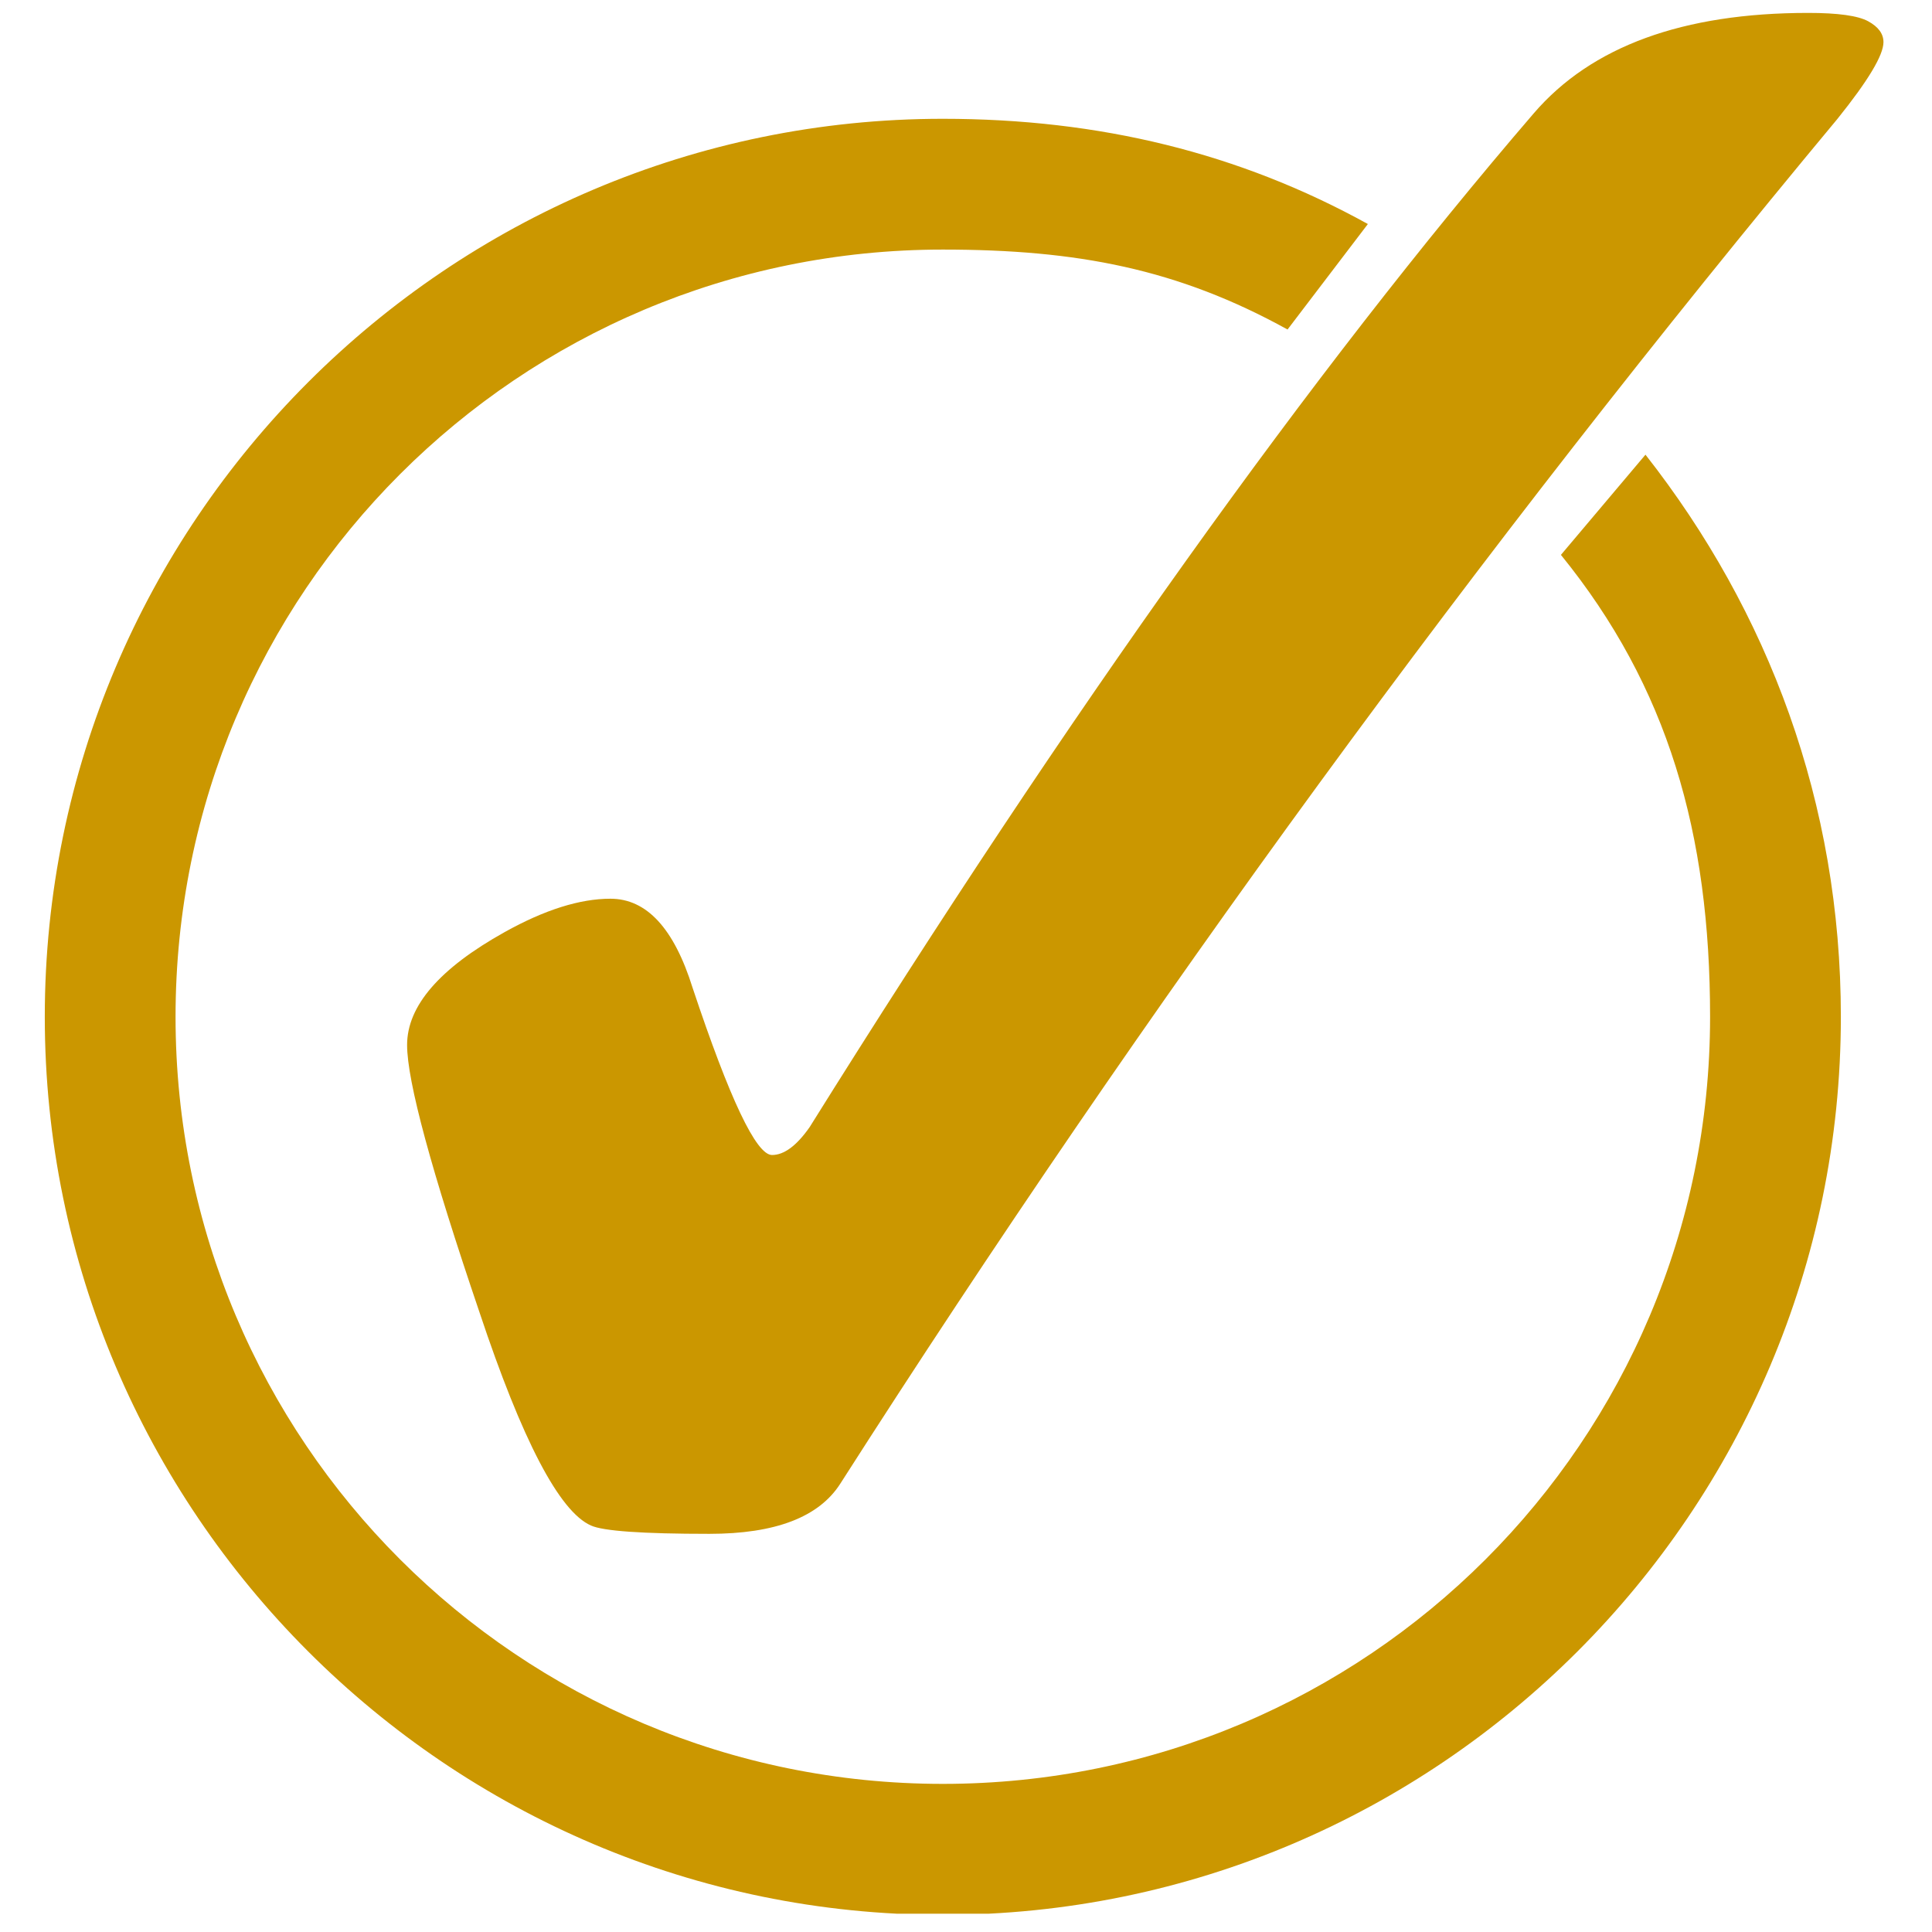 <svg xmlns="http://www.w3.org/2000/svg" xmlns:xlink="http://www.w3.org/1999/xlink" width="350" viewBox="0 0 262.5 262.5" height="350" preserveAspectRatio="xMidYMid meet"><defs><clipPath id="8a5961a9dd"><path d="M 6 16 L 251 16 L 251 260.012 L 6 260.012 Z M 6 16 " clip-rule="nonzero"></path></clipPath><clipPath id="0d2754d1e0"><path d="M 55 1.754 L 256 1.754 L 256 209 L 55 209 Z M 55 1.754 " clip-rule="nonzero"></path></clipPath></defs><g clip-path="url(#8a5961a9dd)"><path fill="#cb9700" d="M 128.102 16.141 C 60.844 16.141 6.086 70.898 6.086 138.156 C 6.086 205.414 60.844 260.172 128.102 260.172 C 195.355 260.172 250.117 205.414 250.117 138.156 C 250.117 109.078 240.277 83.078 223.57 61.777 L 212.082 75.391 C 226.645 93.328 232.348 113.238 232.348 138.156 C 232.348 195.793 185.734 242.375 128.098 242.375 C 70.461 242.375 23.852 195.793 23.852 138.156 C 23.852 80.52 70.461 33.91 128.098 33.91 C 146.363 33.91 160.023 36.535 174.938 44.77 L 185.852 30.438 C 168.391 20.793 149.41 16.141 128.102 16.141 Z M 128.102 16.141 " fill-opacity="1" fill-rule="evenodd"></path></g><g clip-path="url(#0d2754d1e0)"><path fill="#cb9700" d="M 82.941 122.109 C 87.863 122.109 91.582 126.145 94.105 134.219 C 99.152 149.359 102.75 156.93 104.895 156.93 C 106.535 156.93 108.238 155.668 110.004 153.145 C 145.453 96.375 178.254 50.449 208.406 15.379 C 216.23 6.293 228.656 1.754 245.688 1.754 C 249.727 1.754 252.438 2.133 253.824 2.887 C 255.215 3.645 255.906 4.59 255.906 5.727 C 255.906 7.492 253.824 10.961 249.664 16.137 C 200.965 74.676 155.797 136.492 114.168 201.59 C 111.266 206.133 105.336 208.402 96.379 208.402 C 87.293 208.402 81.934 208.023 80.293 207.27 C 76.004 205.375 70.957 195.723 65.152 178.312 C 58.594 159.012 55.312 146.898 55.312 141.98 C 55.312 136.68 59.727 131.57 68.559 126.648 C 73.984 123.621 78.777 122.109 82.941 122.109 " fill-opacity="1" fill-rule="nonzero"></path></g></svg>